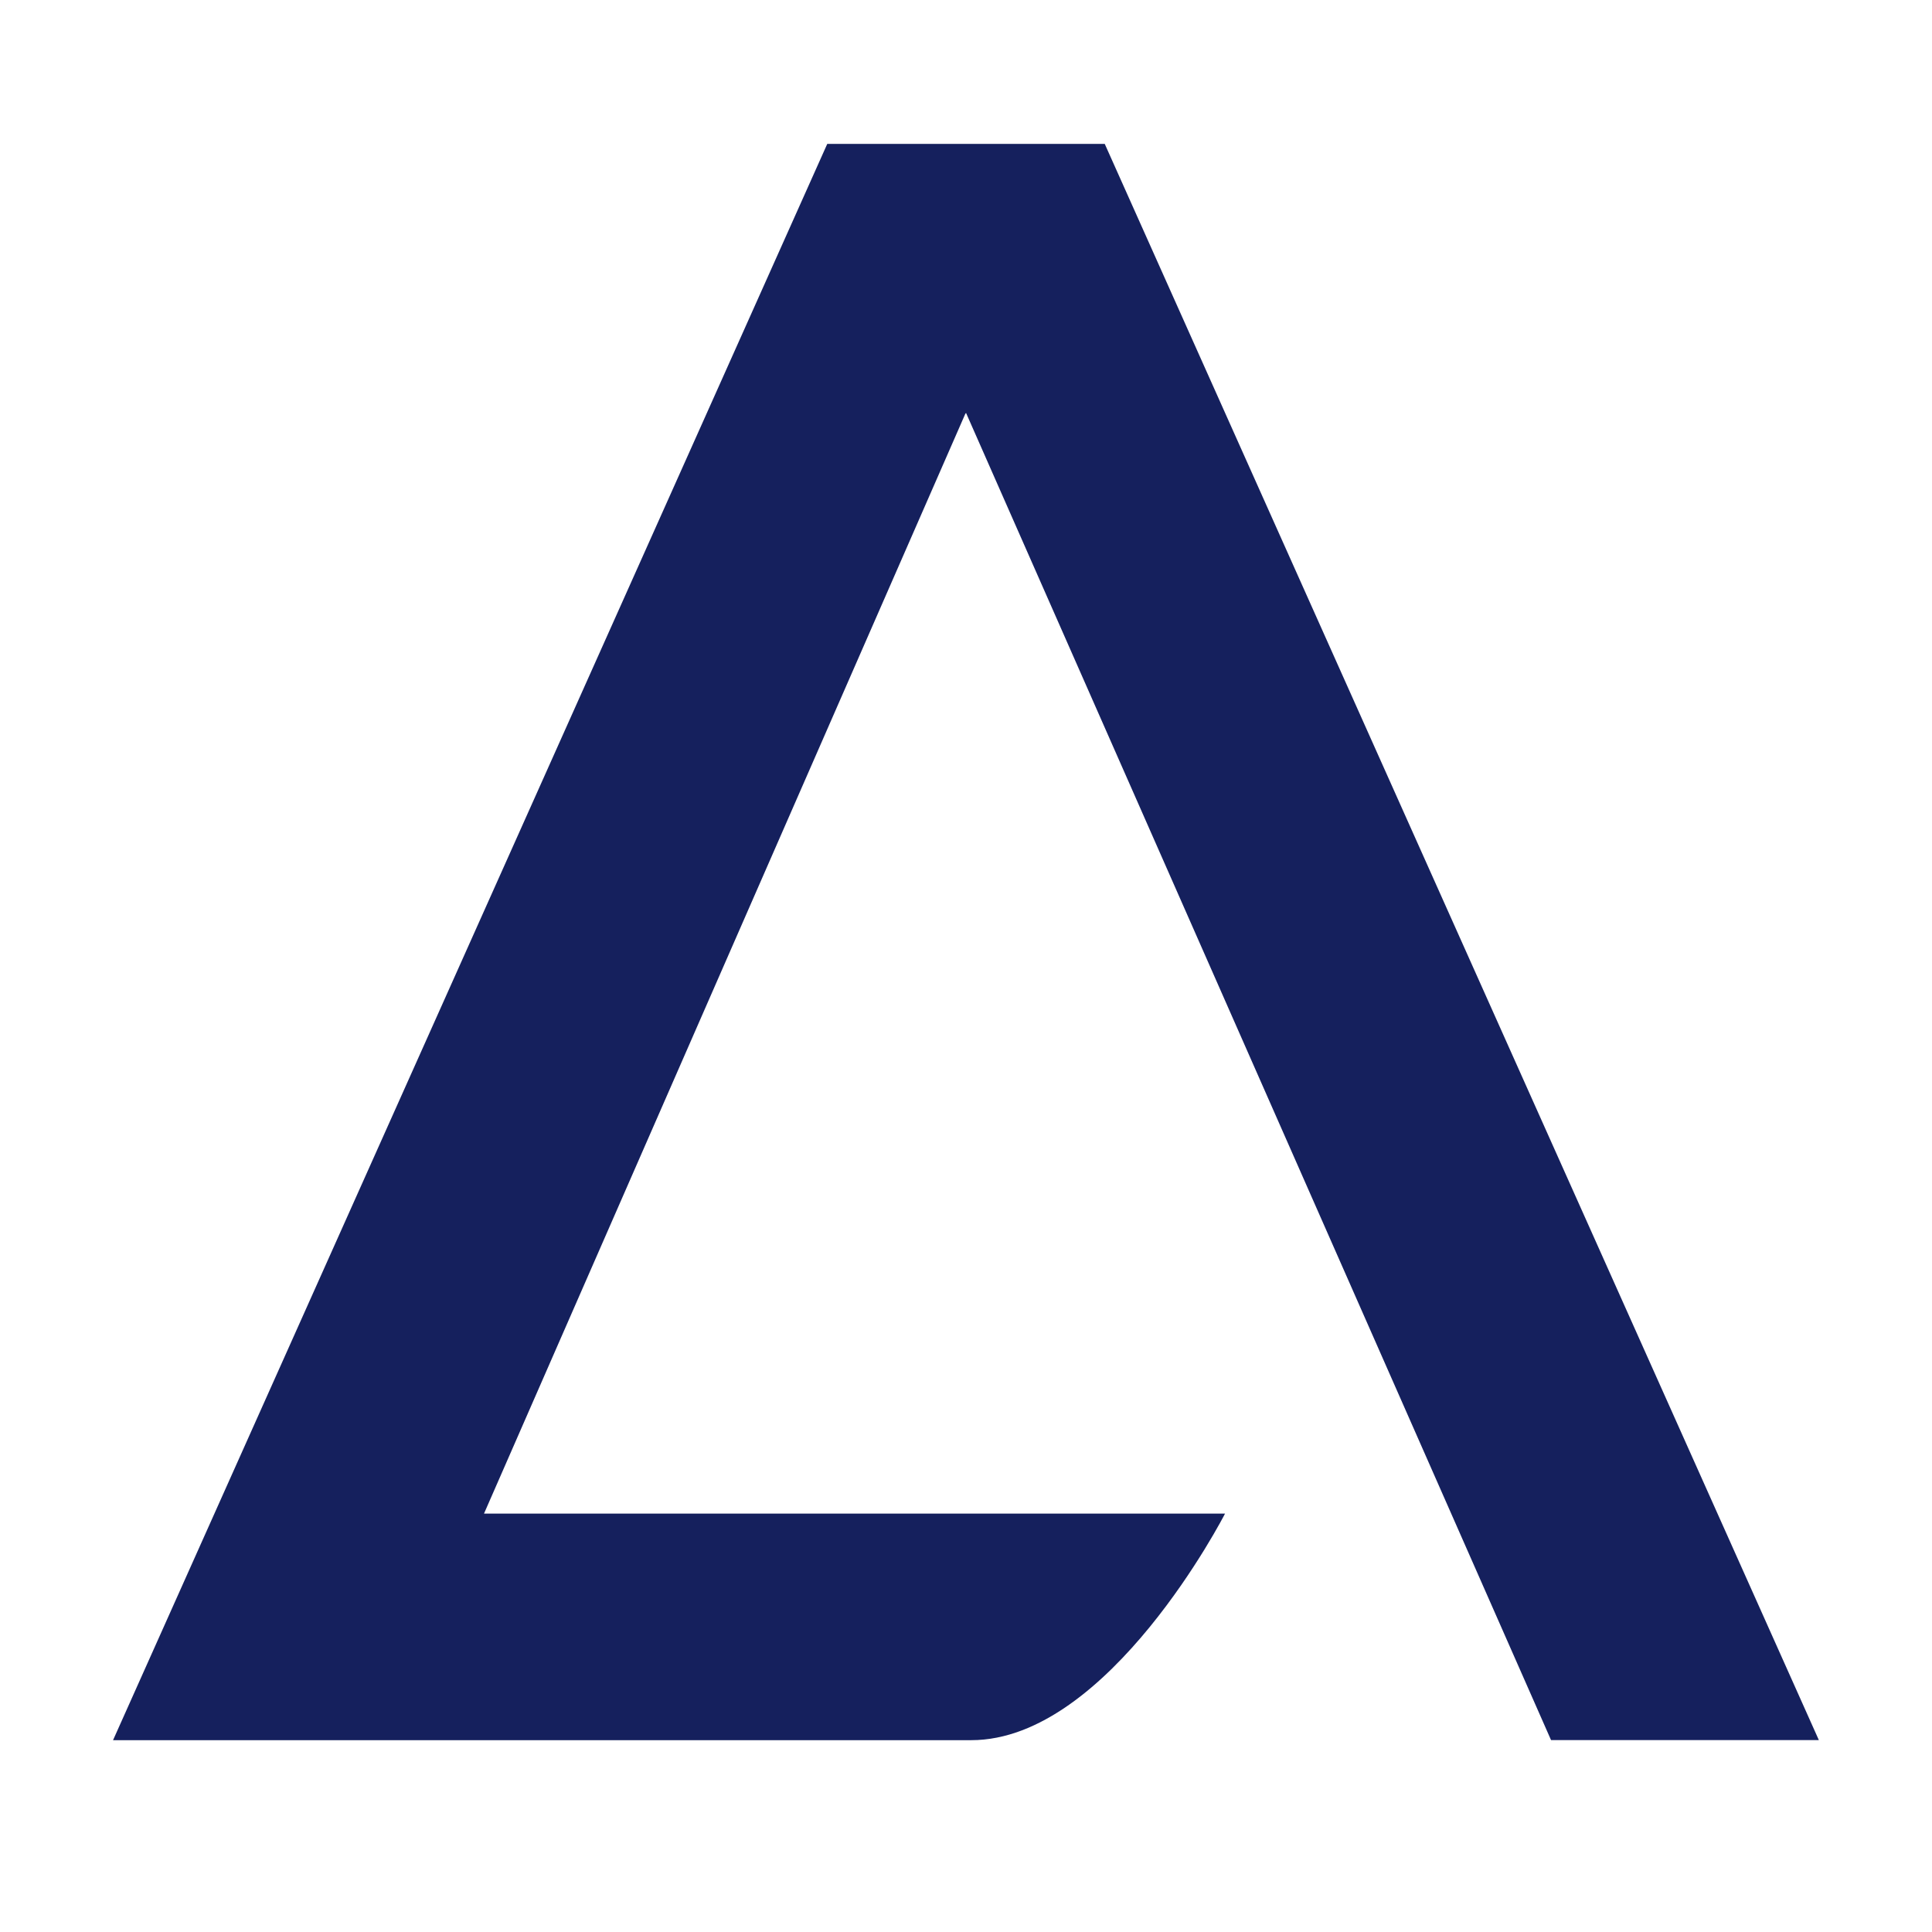 <svg width="564" height="564" viewBox="0 0 564 564" fill="none" xmlns="http://www.w3.org/2000/svg">
<rect width="564" height="564" fill="white"/>
<path d="M530.98 508L322.5 42H241.5L33 508H283.545C323.764 508 357.621 441.857 357.621 441.857H141.294L281.86 120.659L281.9 120.76L282 120.519L452.79 507.98H531L530.98 508Z" fill="#15205D"/>
</svg>
